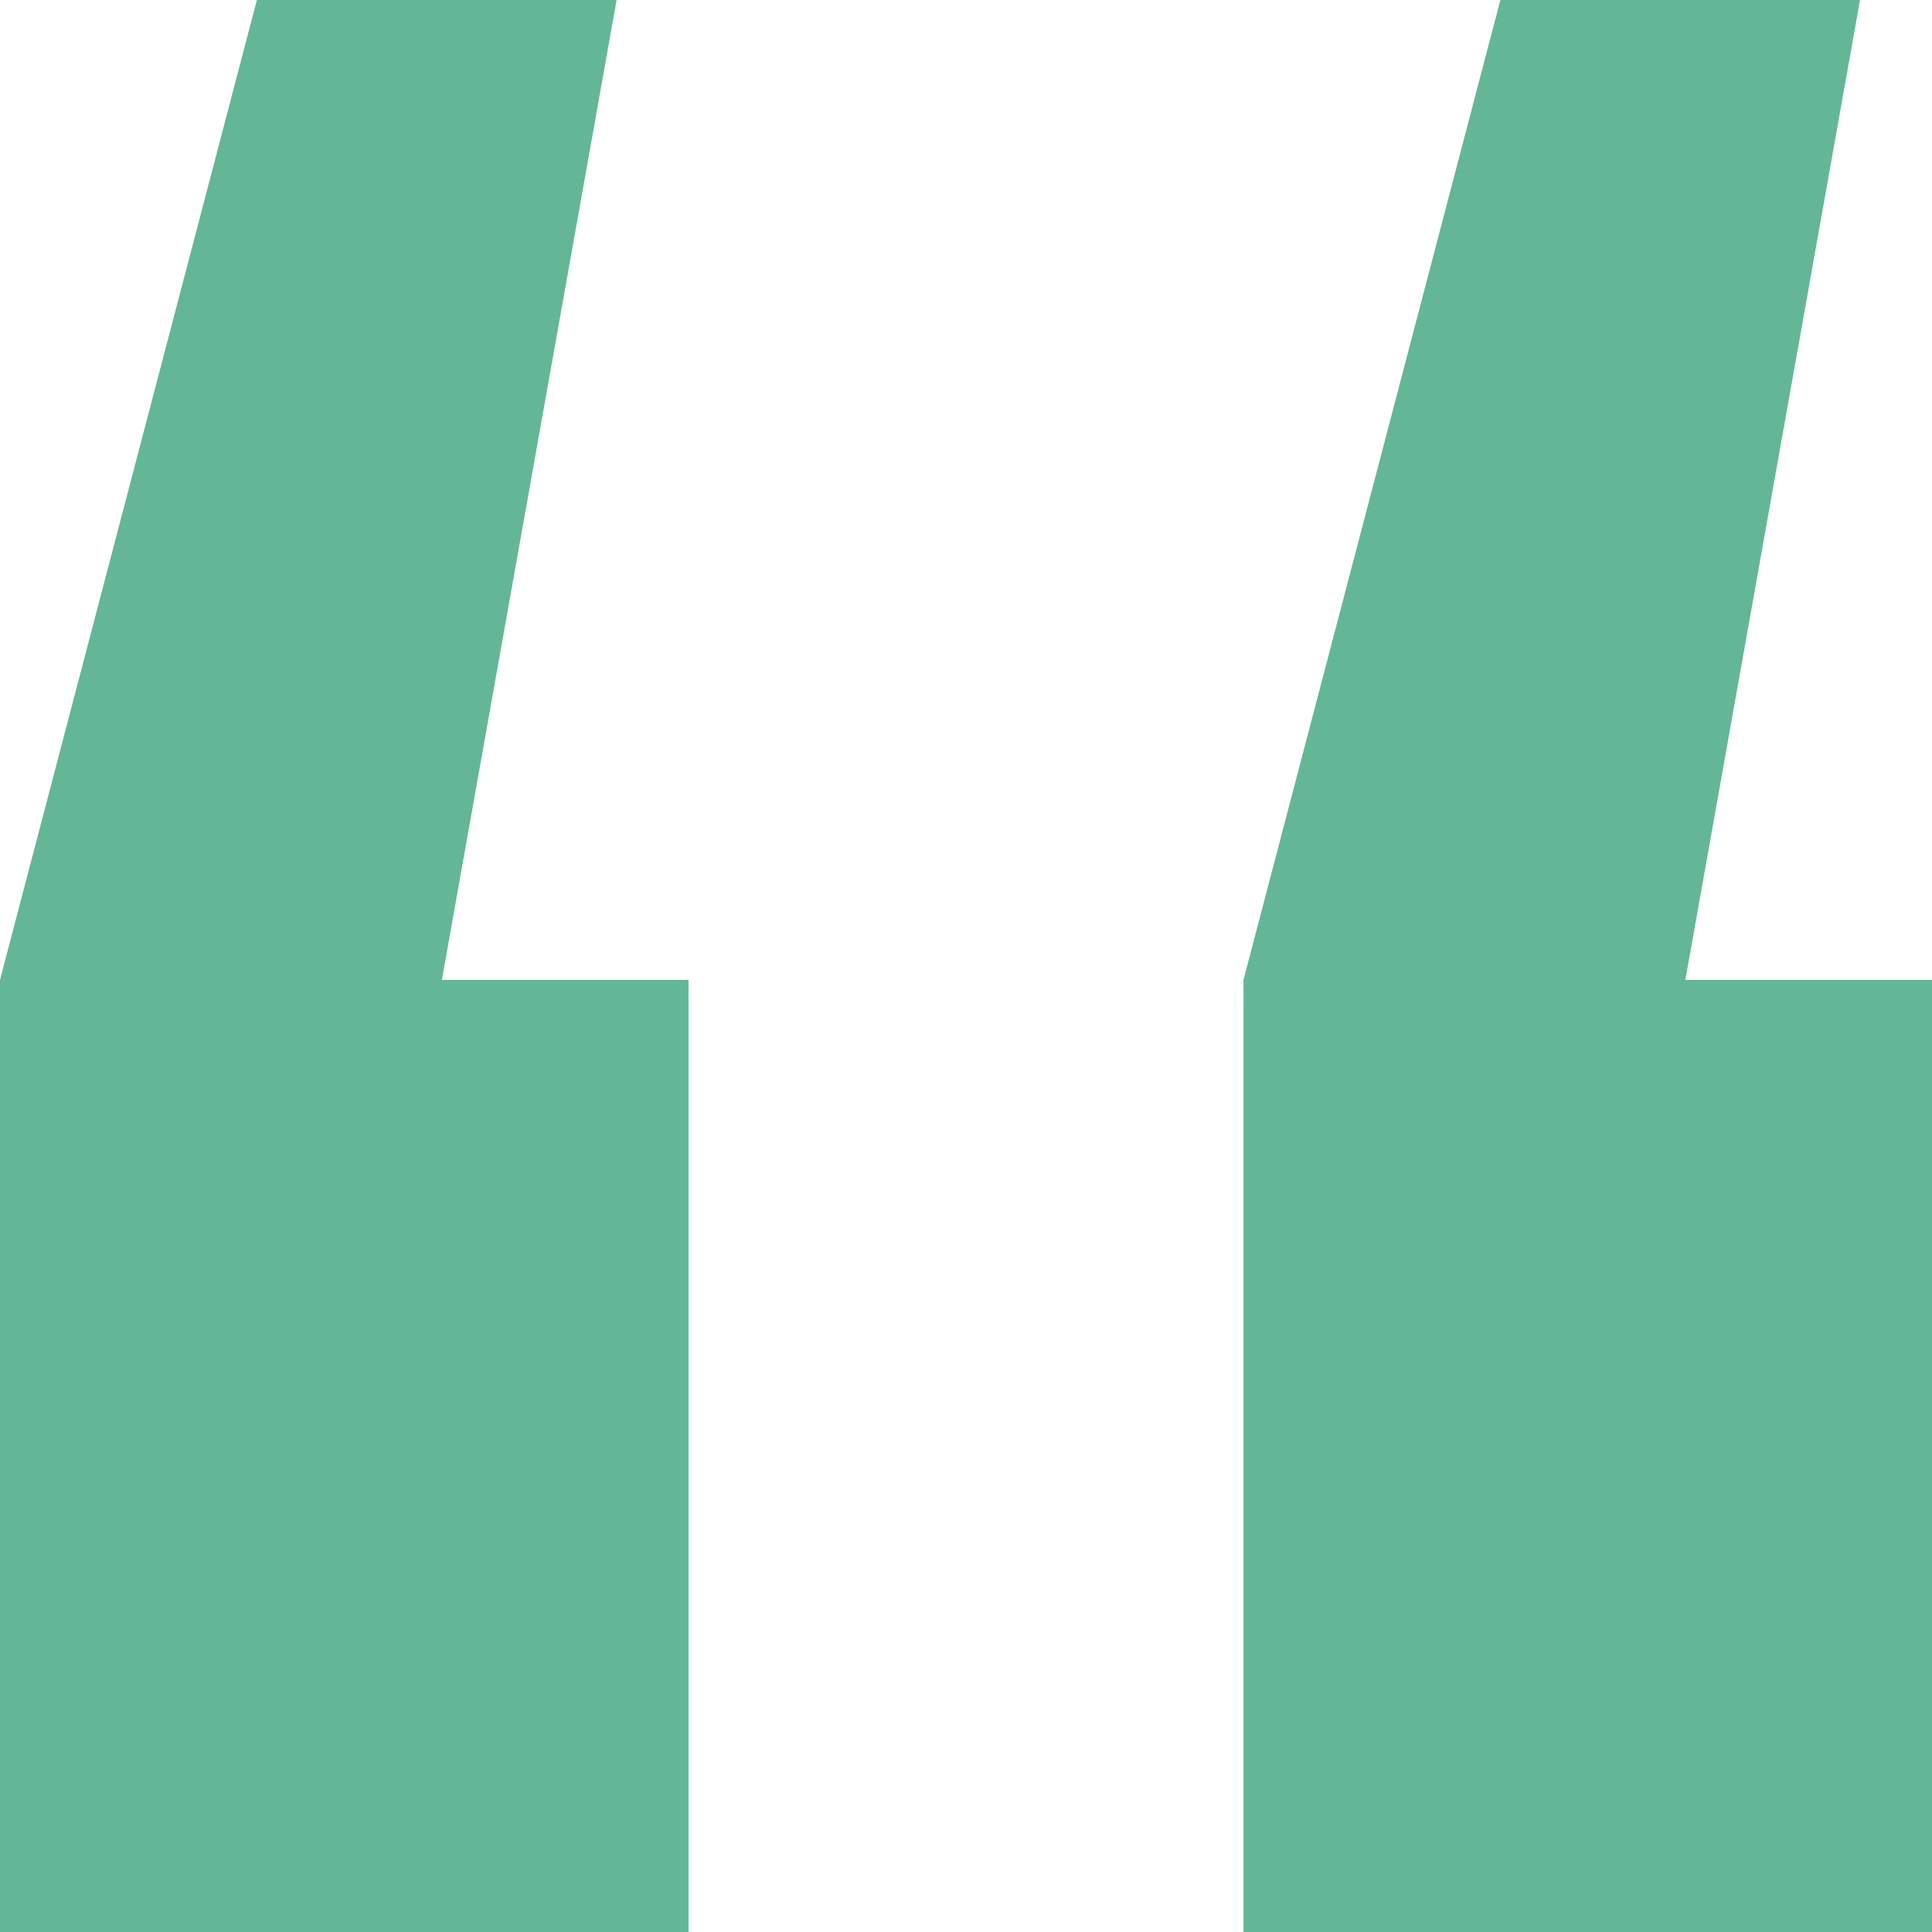 <svg width="32" height="32" viewBox="0 0 32 32" fill="none" xmlns="http://www.w3.org/2000/svg">
<path d="M10.213 0L7.319 16.23H11.404V32H0V16.23L4.255 0H10.213ZM30.808 0L27.915 16.23H32V32H20.596V16.23L24.851 0H30.808Z" fill="#63B796"/>
</svg>
